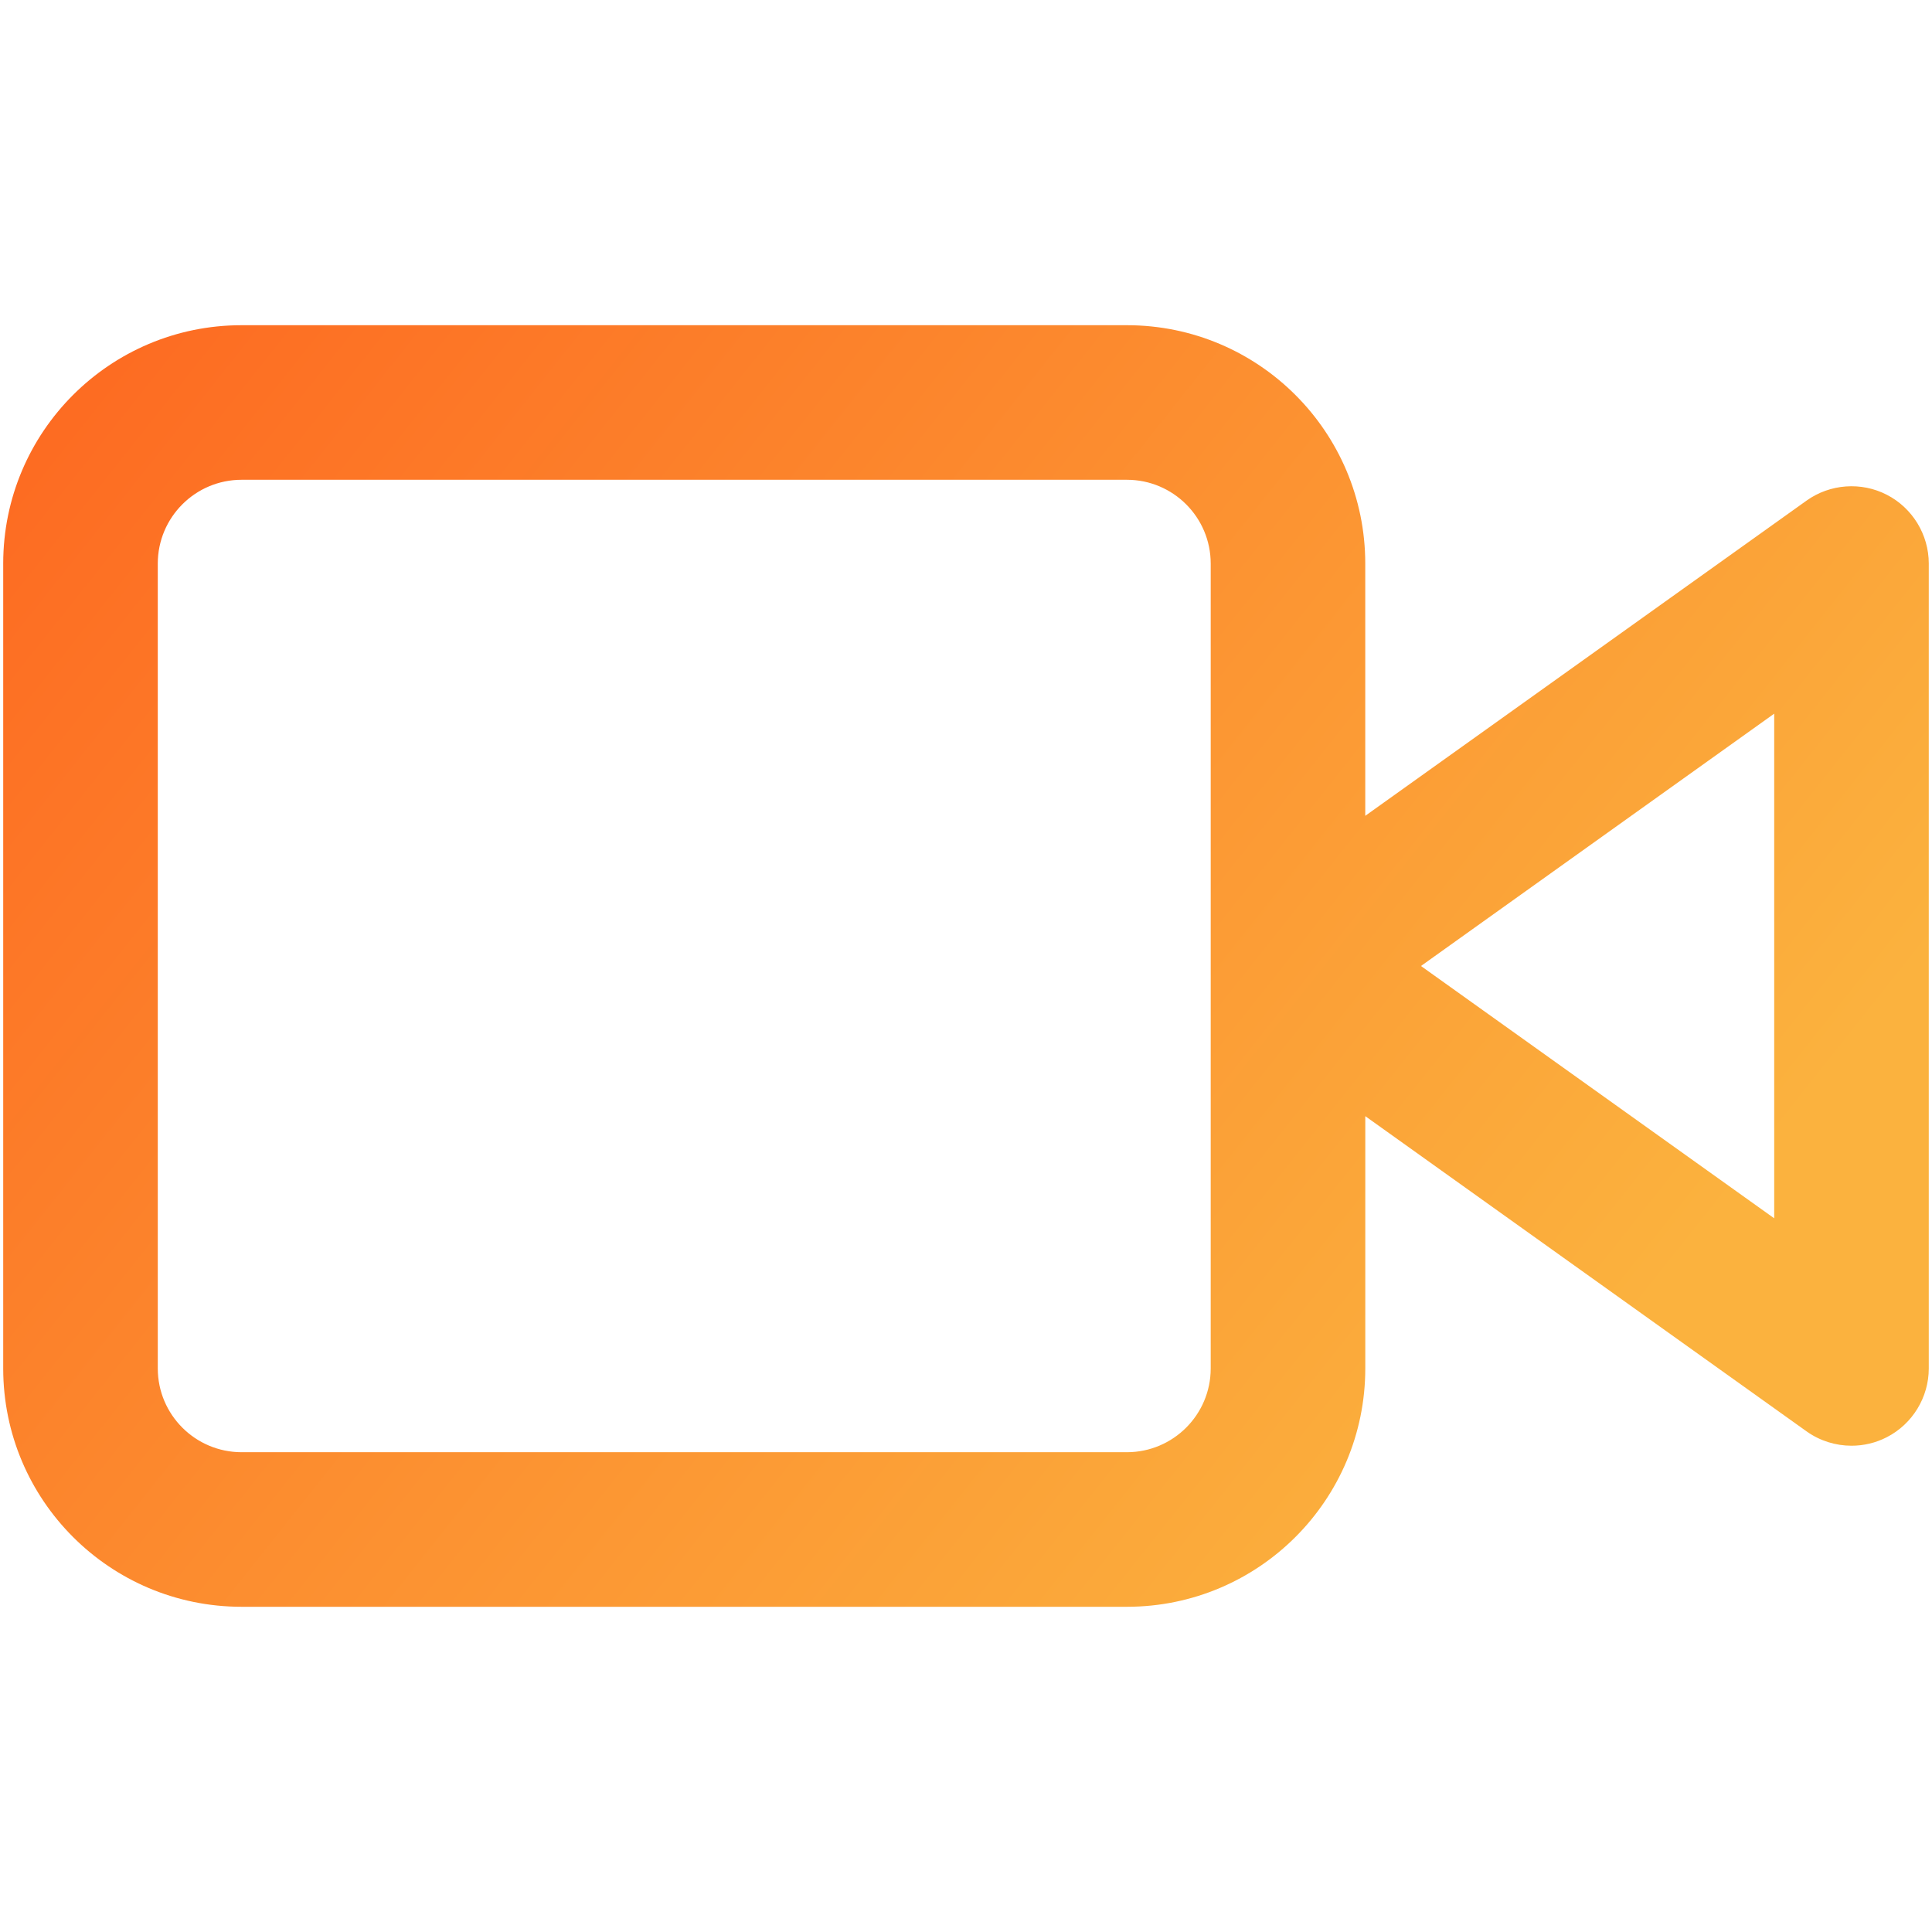 <?xml version="1.0" encoding="utf-8"?>
<!-- Generator: Adobe Illustrator 13.0.0, SVG Export Plug-In . SVG Version: 6.00 Build 14948)  -->
<!DOCTYPE svg PUBLIC "-//W3C//DTD SVG 1.1//EN" "http://www.w3.org/Graphics/SVG/1.1/DTD/svg11.dtd">
<svg version="1.1" id="Layer_1" xmlns="http://www.w3.org/2000/svg" xmlns:xlink="http://www.w3.org/1999/xlink" x="0px" y="0px"
	 width="200px" height="200px" viewBox="0 0 200 200" enable-background="new 0 0 200 200" xml:space="preserve">
<linearGradient id="SVGID_1_" gradientUnits="userSpaceOnUse" x1="-186.489" y1="272.479" x2="-35.489" y2="152.479" gradientTransform="matrix(1 0 0 -1 194 303)">
	<stop  offset="0" style="stop-color:#FD6921"/>
	<stop  offset="1" style="stop-color:#FBB23E"/>
</linearGradient>
<path fill="url(#SVGID_1_)" d="M195.325,51.219c-2.654-1.367-5.88-1.132-8.312,0.604l-45.682,32.63v-26.12
	c-0.006-13.628-11.042-24.662-24.668-24.668H25C11.374,33.671,0.338,44.707,0.332,58.333v83.333
	C0.338,155.292,11.374,166.328,25,166.334h91.666c13.626-0.006,24.662-11.042,24.668-24.668v-26.121l45.682,32.63
	c1.377,0.984,3.014,1.486,4.654,1.486c1.252,0,2.507-0.292,3.655-0.884c2.655-1.364,4.341-4.127,4.341-7.111V58.333
	C199.666,55.348,197.98,52.586,195.325,51.219z M125.333,141.666c-0.008,4.783-3.884,8.658-8.667,8.667H25
	c-4.783-0.009-8.659-3.884-8.667-8.667V58.333c0.008-4.783,3.884-8.659,8.667-8.667h91.666c4.783,0.008,8.659,3.884,8.667,8.667
	V141.666z M183.665,126.118L147.098,100l36.567-26.122V126.118L183.665,126.118z"/>
</svg>
